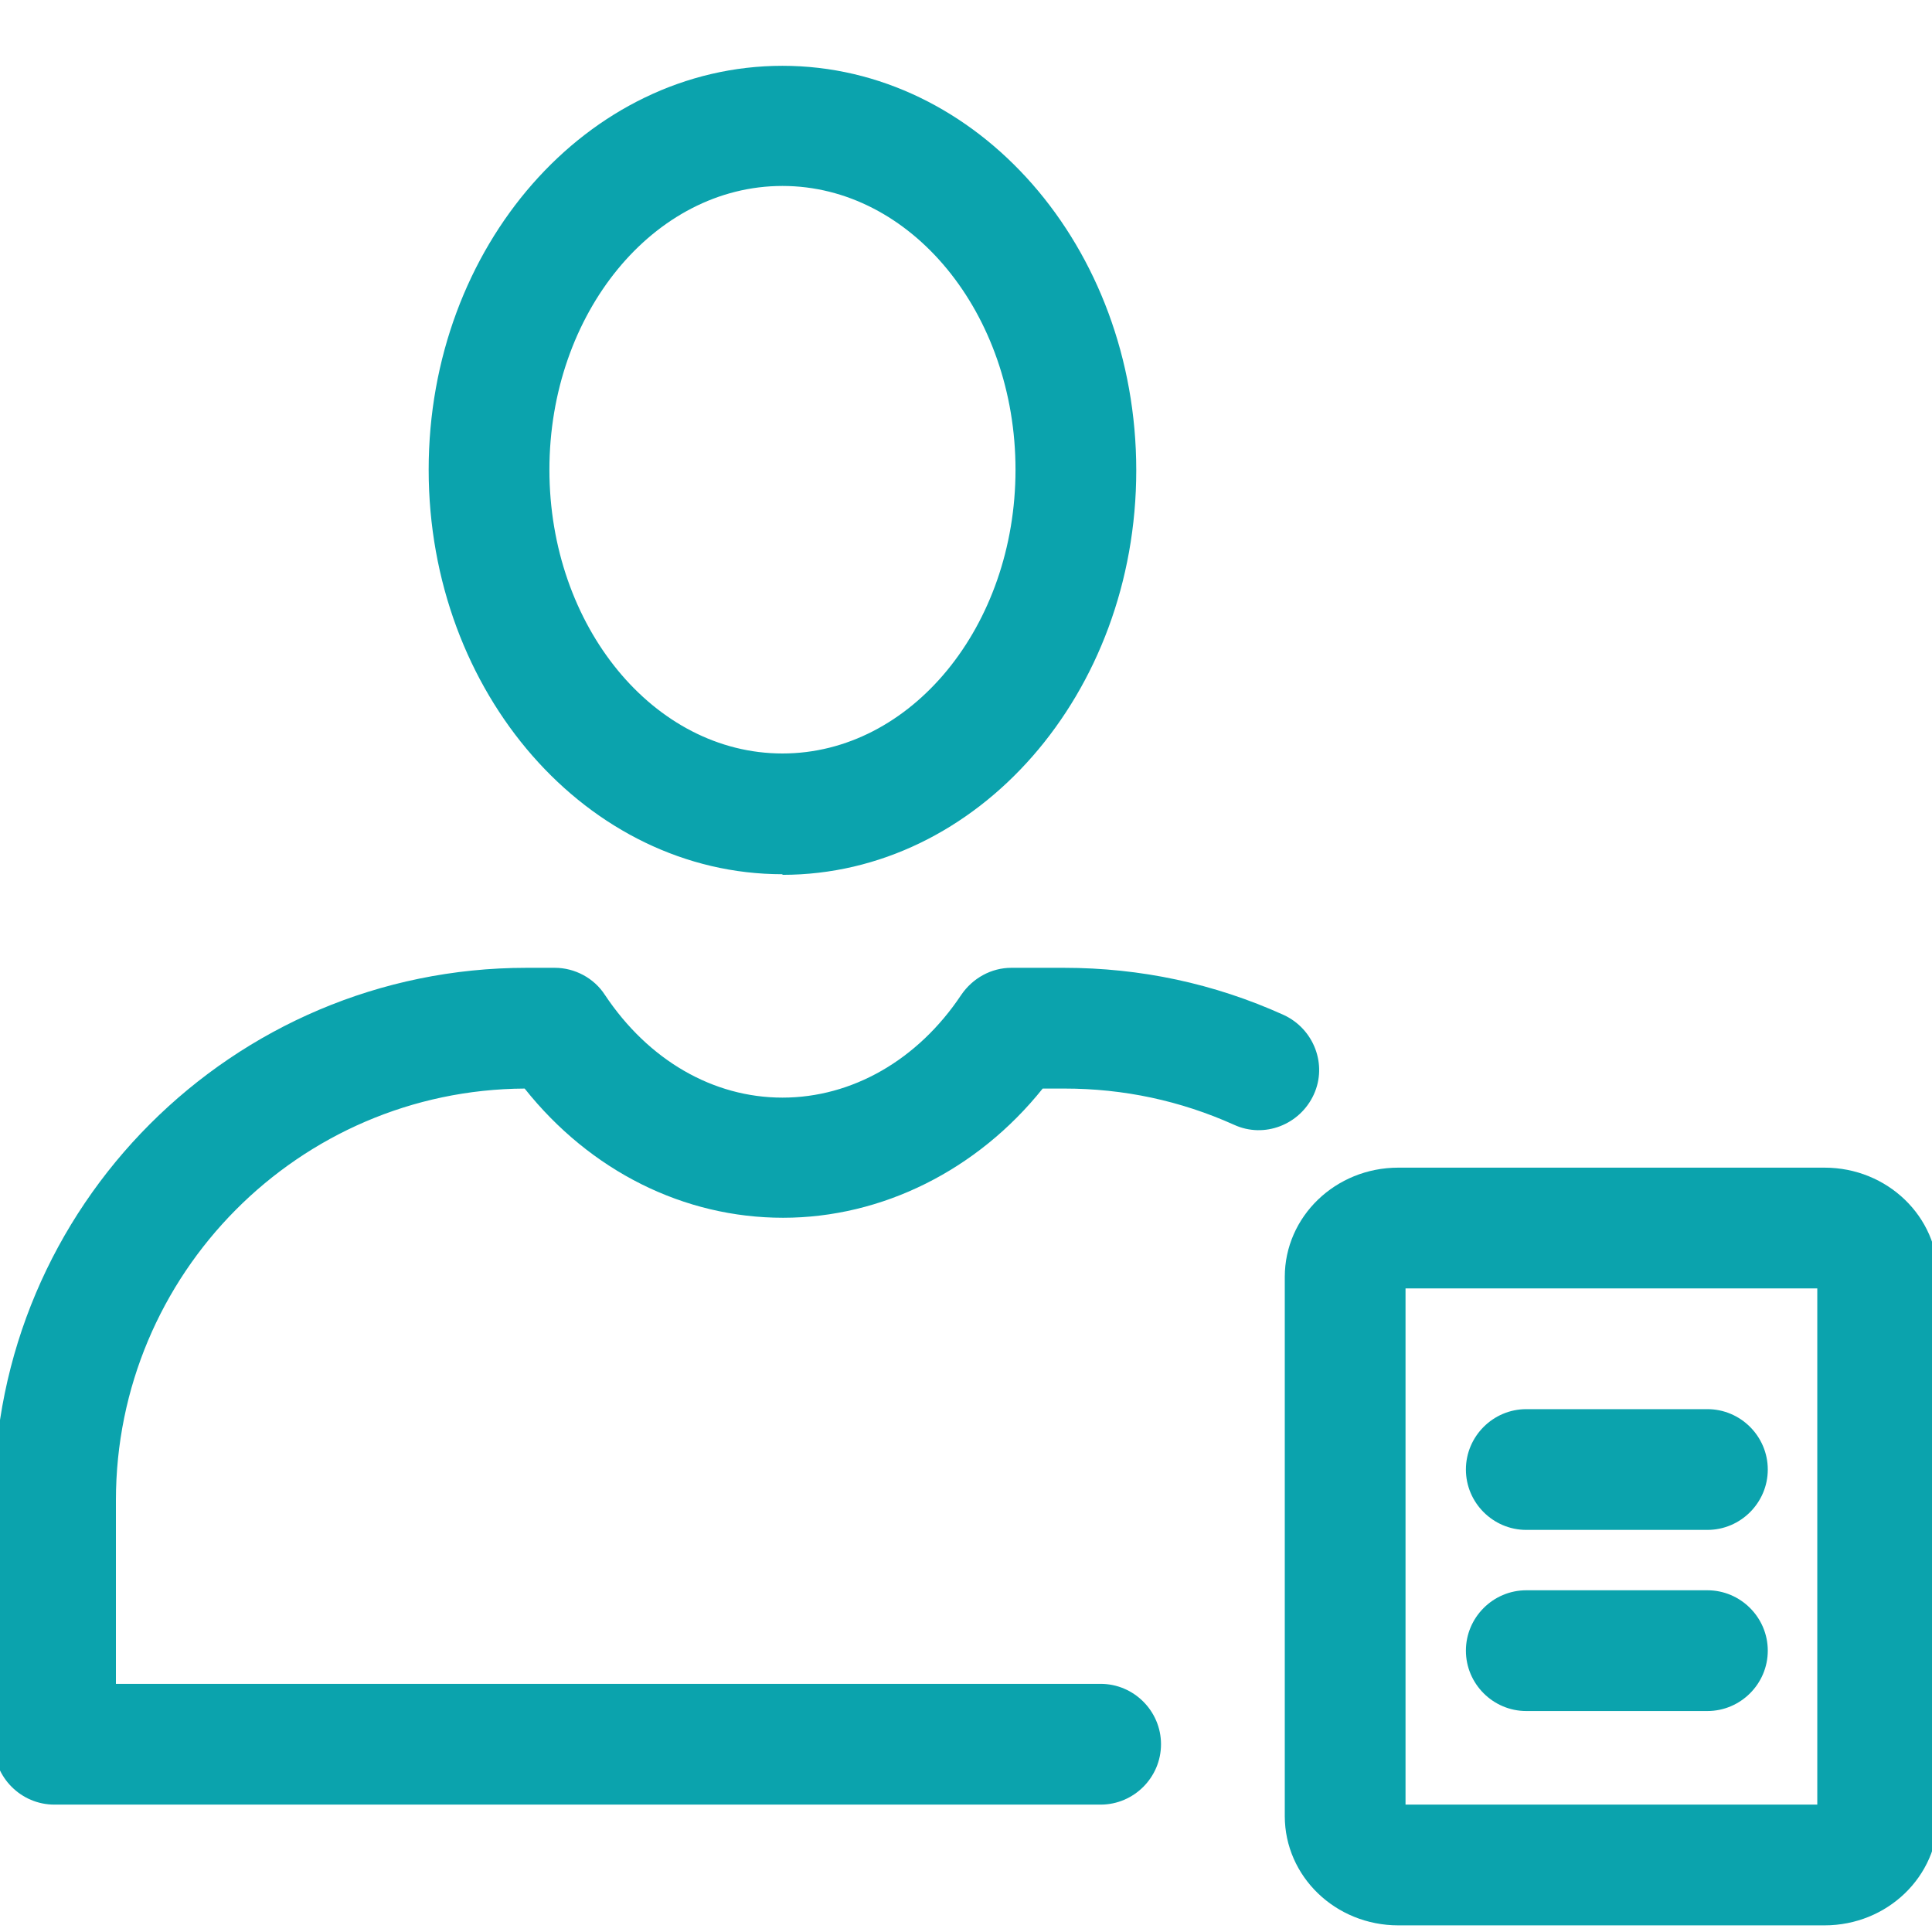 <?xml version="1.0" encoding="UTF-8"?>
<svg id="TEAL" xmlns="http://www.w3.org/2000/svg" xmlns:xlink="http://www.w3.org/1999/xlink" viewBox="0 0 32 32">
  <defs>
    <style>
      .cls-1 {
        fill: none;
      }

      .cls-2 {
        clip-path: url(#clippath);
      }

      .cls-3 {
        fill: #0ba3ad;
      }
    </style>
    <clipPath id="clippath">
      <rect class="cls-1" width="32" height="32"/>
    </clipPath>
  </defs>
  <g class="cls-2">
    <g>
      <path class="cls-3" d="m30.22,31.89h-7.06c-1.04,0-1.88-.81-1.88-1.81v-8.93c0-1,.84-1.81,1.88-1.81h7.06c1.04,0,1.88.81,1.88,1.81v8.93c0,1-.84,1.81-1.88,1.81Zm-6.94-2h6.82v-8.55h-6.82v8.55Zm6.94-8.55h0,0Z"/>
      <path class="cls-3" d="m28.28,28.34h-3c-.55,0-1-.45-1-1s.45-1,1-1h3c.55,0,1,.45,1,1s-.45,1-1,1Z"/>
      <path class="cls-3" d="m28.28,25.34h-3c-.55,0-1-.45-1-1s.45-1,1-1h3c.55,0,1,.45,1,1s-.45,1-1,1Z"/>
      <g>
        <path class="cls-3" d="m12.96,14.48c-3.23,0-5.86-3-5.86-6.7S9.73,1.09,12.96,1.09s5.86,3,5.86,6.7-2.63,6.7-5.86,6.7Zm0-11.4c-2.13,0-3.86,2.11-3.86,4.7s1.73,4.7,3.86,4.7,3.86-2.11,3.86-4.7-1.73-4.7-3.86-4.7Z"/>
        <path class="cls-3" d="m18.21,29.89H.9c-.55,0-1-.45-1-1v-4.04c0-4.86,3.95-8.82,8.82-8.82h.47c.33,0,.65.17.83.45.72,1.08,1.79,1.7,2.94,1.7s2.24-.62,2.96-1.7c.19-.28.5-.45.83-.45h.87c1.27,0,2.49.26,3.64.78.5.23.73.82.5,1.32-.23.5-.82.73-1.32.5-.89-.4-1.83-.6-2.81-.6h-.36c-1.08,1.35-2.66,2.14-4.3,2.14s-3.19-.77-4.28-2.14c-3.74.02-6.77,3.07-6.77,6.82v3.04h16.31c.55,0,1,.45,1,1s-.45,1-1,1Z"/>
      </g>
    </g>
  </g>
</svg>